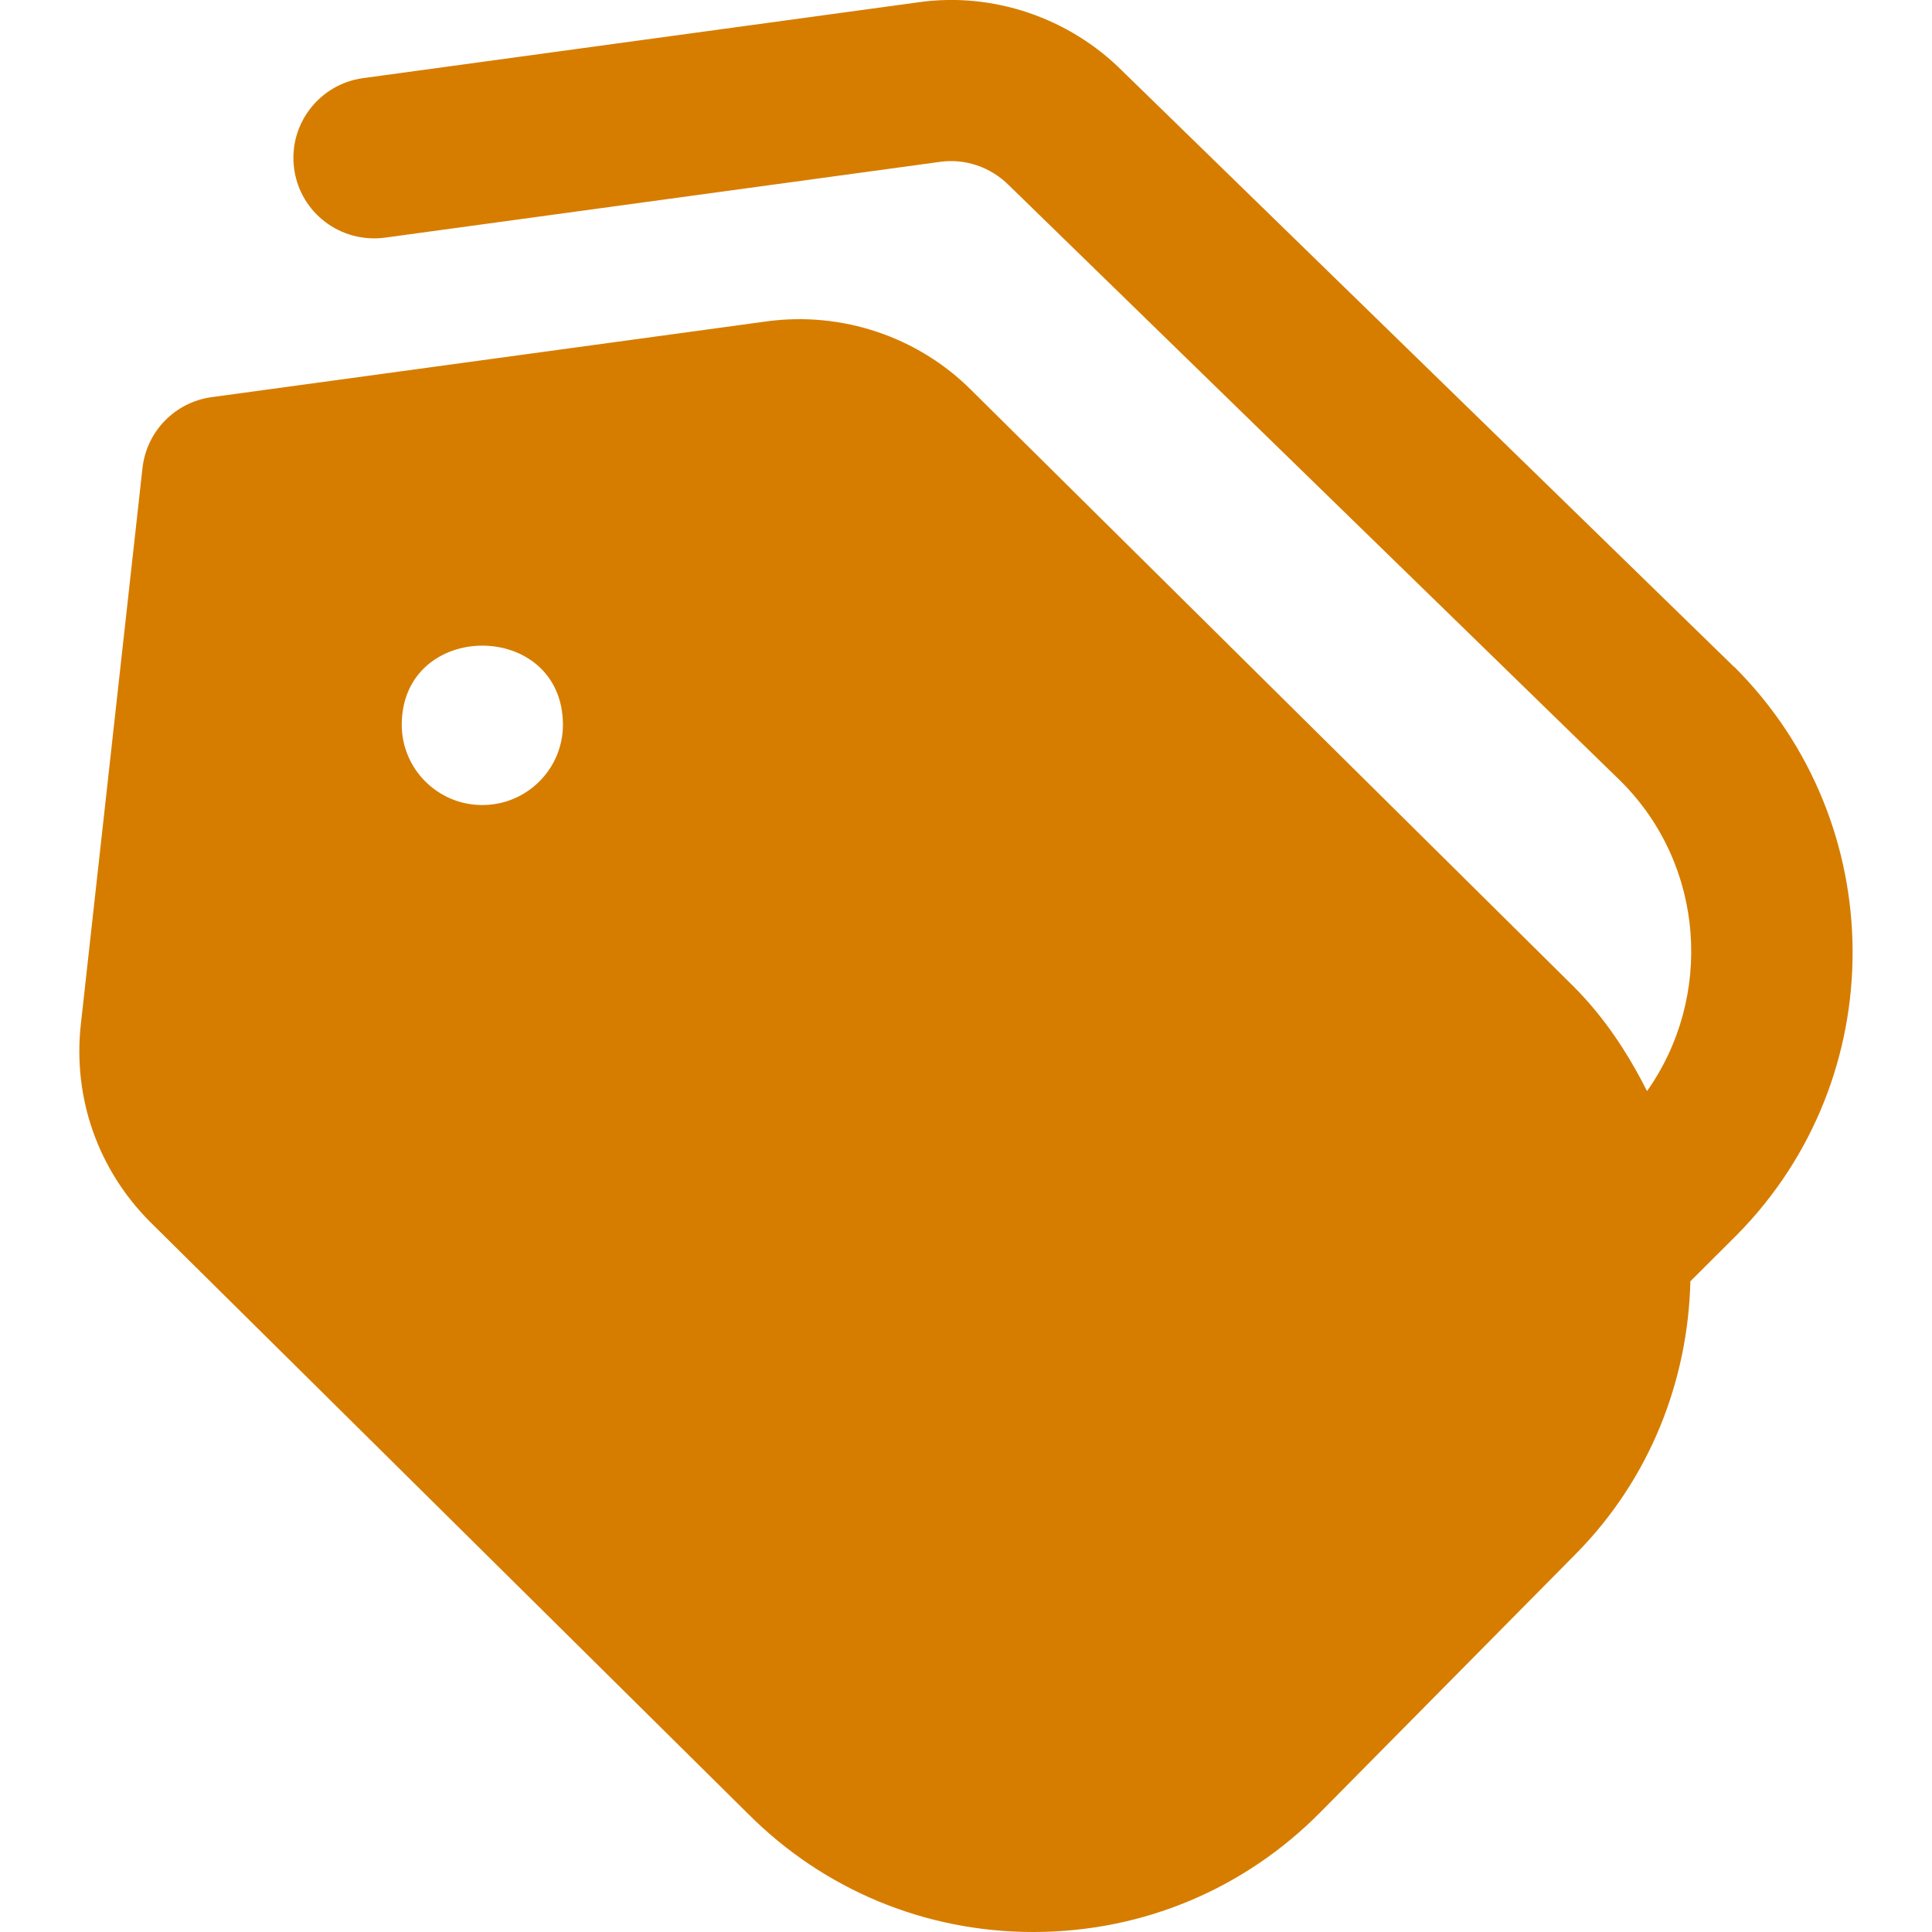 <svg width="16" height="16" viewBox="0 0 16 16" fill="none" xmlns="http://www.w3.org/2000/svg">
<g clip-path="url(#clip0_7_158)">
<path d="M14.361 5.523L9.294 0.587C8.854 0.147 8.221 -0.069 7.606 0.019L3.007 0.647C2.642 0.697 2.386 1.033 2.436 1.398C2.486 1.763 2.822 2.017 3.189 1.968L7.788 1.34C7.992 1.312 8.203 1.382 8.356 1.535L13.424 6.471C14.122 7.168 14.19 8.258 13.64 9.036C13.483 8.725 13.29 8.428 13.031 8.169L8.041 3.228C7.601 2.789 6.974 2.578 6.353 2.661L1.753 3.289C1.45 3.33 1.214 3.572 1.18 3.876L0.669 8.487C0.603 9.094 0.812 9.689 1.246 10.122L6.198 15.024C6.828 15.654 7.666 16 8.557 16H8.569C9.465 15.997 10.305 15.645 10.934 15.009L13.049 12.87C13.668 12.244 13.979 11.431 13.999 10.611L14.384 10.227C15.669 8.927 15.662 6.819 14.363 5.523L14.361 5.523ZM3.994 6.667C3.626 6.667 3.327 6.369 3.327 6.001C3.331 5.129 4.658 5.129 4.662 6.001C4.662 6.369 4.363 6.667 3.994 6.667Z" fill="#D67D00"/>
</g>
<defs>
<clipPath id="clip0_7_158">
<rect width="16" height="16" fill="white" transform="matrix(1 0 0 -1 0 16)"/>
</clipPath>
</defs>
</svg>
